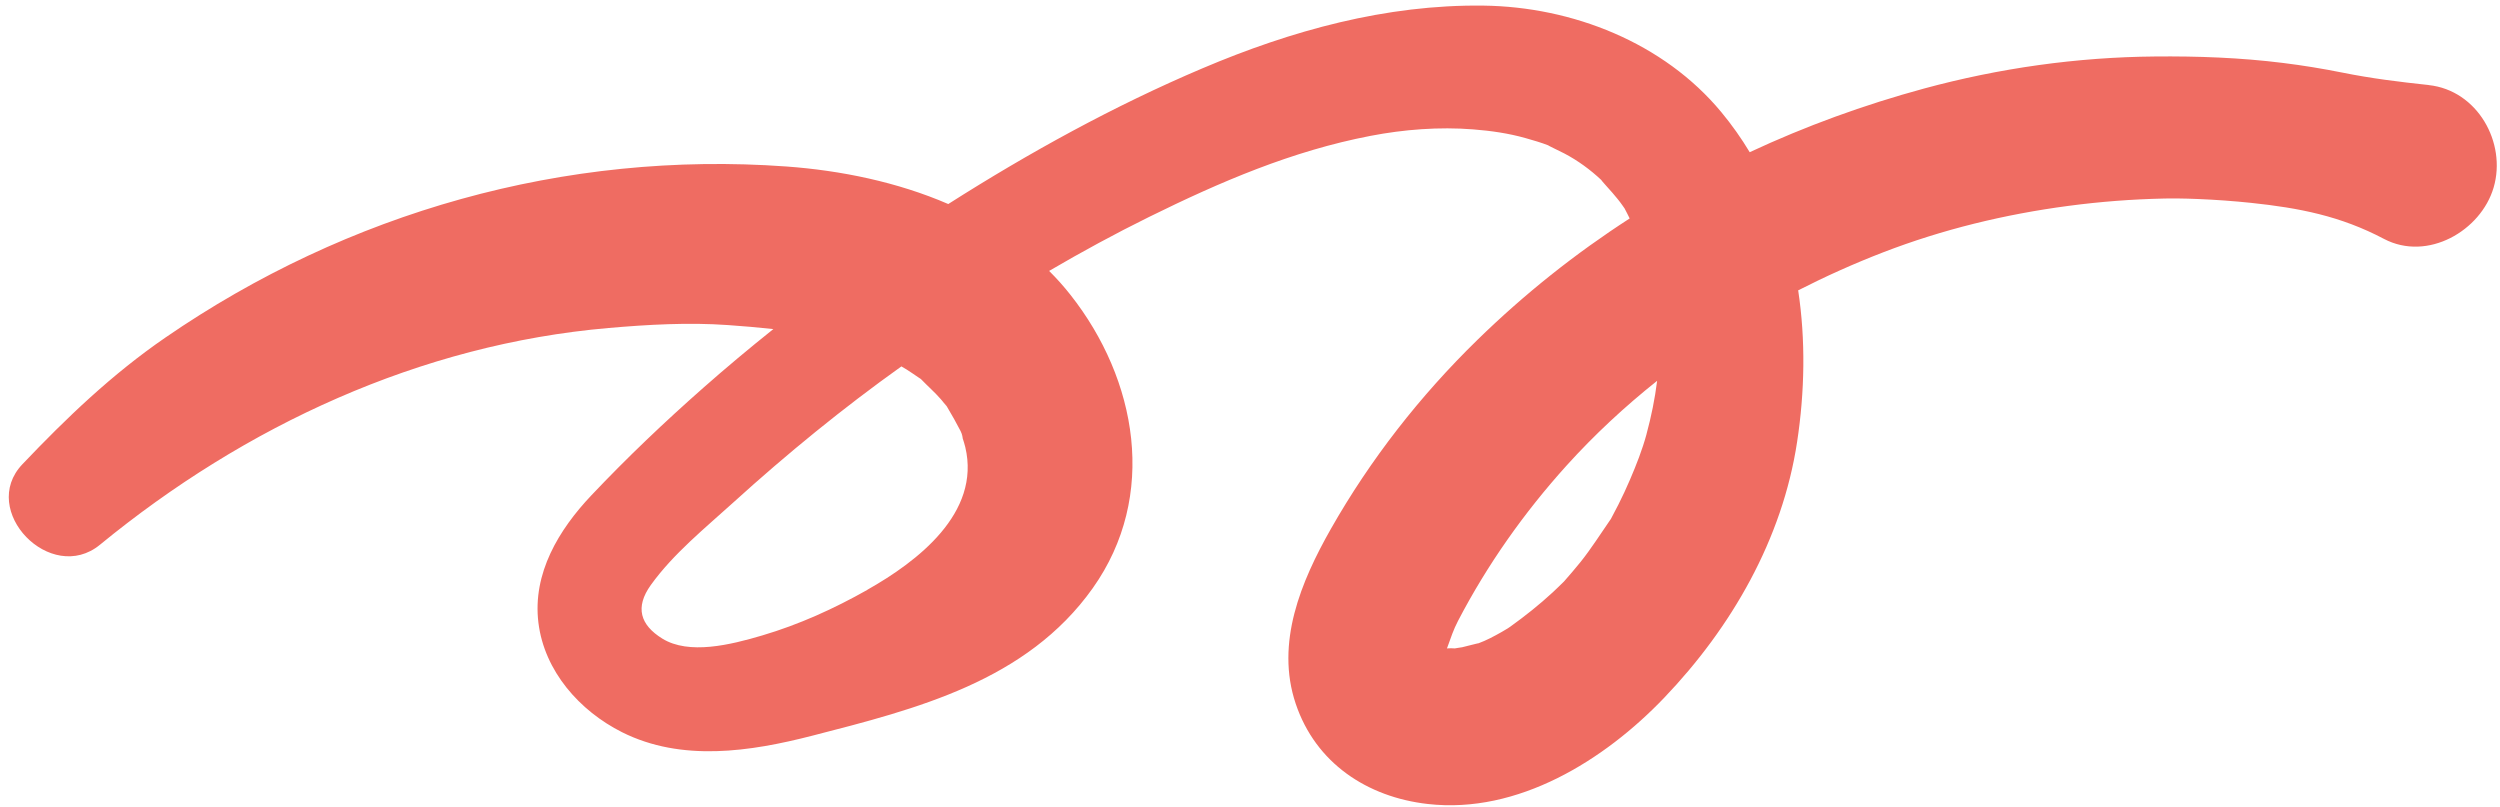<svg xmlns="http://www.w3.org/2000/svg" width="257" height="83" viewBox="0 0 257 83" fill="none">
    <path d="M97.31 41.747C97.31 41.747 97.286 41.714 97.272 41.7C97.165 41.569 97.053 41.443 96.945 41.312C96.852 41.214 96.894 41.28 97.305 41.747H97.31Z" fill="#EF6C62"/>
    <path d="M249.684 8.743C246.594 8.411 243.775 8.065 240.765 7.457C238.755 7.055 236.727 6.723 234.694 6.471C230.318 5.924 225.925 5.765 221.517 5.807C213.51 5.877 205.531 7.004 197.805 9.098C191.593 10.785 185.6 12.968 179.87 15.646C179.01 14.216 178.038 12.837 176.948 11.524C171.031 4.382 161.636 0.694 152.498 0.577C142.481 0.451 132.759 3.138 123.592 7.032C114.539 10.874 105.784 15.693 97.482 20.975C92.228 18.703 86.428 17.521 80.828 17.114C58.084 15.469 35.745 21.807 16.988 34.712C11.524 38.471 6.859 42.934 2.306 47.721C-2.223 52.479 5.218 60.15 10.276 55.999C25.177 43.776 43.21 35.395 62.566 33.717C66.619 33.366 70.779 33.128 74.841 33.418C76.397 33.53 77.949 33.656 79.501 33.829C77.051 35.788 74.644 37.797 72.298 39.868C68.315 43.378 64.454 47.052 60.804 50.909C57.448 54.452 54.727 58.929 55.349 64.015C55.962 68.993 59.579 73.078 63.945 75.27C70.082 78.346 77.126 77.271 83.502 75.63C94.192 72.882 105.541 70.031 112.332 60.467C119.068 50.979 116.89 38.994 110.051 30.319C109.364 29.445 108.626 28.622 107.85 27.851C111.215 25.883 114.637 24.023 118.124 22.302C125.458 18.685 132.819 15.52 140.882 13.968C144.323 13.305 147.945 13.024 151.441 13.3C153.269 13.445 155.055 13.697 156.826 14.197C157.607 14.417 158.411 14.651 159.172 14.945C159.009 14.903 160.556 15.637 160.808 15.773C162.192 16.497 163.491 17.446 164.632 18.521C164.524 18.46 165.604 19.634 165.754 19.816C166.109 20.236 166.469 20.652 166.782 21.106C167.081 21.541 166.904 21.223 167.296 21.985C167.38 22.144 167.451 22.298 167.53 22.457C161.963 26.051 156.728 30.206 151.881 34.937C145.996 40.677 140.878 47.216 136.816 54.367C133.745 59.78 131.099 66.09 133.198 72.34C135.25 78.449 140.55 81.945 146.786 82.651C156.036 83.703 164.931 78.159 171.073 71.737C177.996 64.501 183.231 55.428 184.745 45.412C185.526 40.275 185.628 34.974 184.853 29.847C187.69 28.398 190.602 27.093 193.565 25.948C199.702 23.578 206.097 22.031 212.613 21.167C215.88 20.732 219.175 20.48 222.471 20.409C222.555 20.409 222.83 20.405 223.064 20.4C223.312 20.4 223.676 20.4 223.775 20.4C224.518 20.409 225.261 20.428 226.004 20.461C227.809 20.536 229.613 20.666 231.408 20.854C236.348 21.377 240.592 22.195 245.075 24.56C249.539 26.911 255.045 23.733 256.349 19.264C257.686 14.684 254.704 9.285 249.67 8.747L249.684 8.743ZM89.167 60.636C85.713 62.585 82.151 64.202 78.356 65.324C75.093 66.291 70.821 67.343 68.082 65.646C65.815 64.239 65.258 62.435 66.908 60.136C69.213 56.924 72.513 54.26 75.425 51.619C80.903 46.65 86.643 41.962 92.663 37.667C92.85 37.774 93.037 37.882 93.215 37.994C93.64 38.265 94.047 38.55 94.463 38.83C94.542 38.882 94.603 38.919 94.664 38.961C94.678 38.975 94.683 38.985 94.701 38.999C95.37 39.695 96.09 40.317 96.725 41.046C96.8 41.13 96.87 41.219 96.945 41.308C97.015 41.383 97.155 41.546 97.272 41.696C97.323 41.757 97.37 41.817 97.422 41.878C97.38 41.831 97.342 41.789 97.305 41.747C97.333 41.789 97.361 41.827 97.379 41.859C97.87 42.673 98.319 43.491 98.758 44.332C98.758 44.313 98.749 44.299 98.745 44.276C98.745 44.295 98.754 44.318 98.758 44.337C98.758 44.337 98.758 44.346 98.763 44.346C98.908 44.627 98.987 45.047 98.96 45.042C99.058 45.346 99.156 45.655 99.231 45.963C100.848 52.75 94.281 57.742 89.158 60.631L89.167 60.636ZM169.264 44.631C168.829 46.234 168.217 47.786 167.563 49.31C167.193 50.175 166.796 51.03 166.371 51.871C166.16 52.292 165.936 52.708 165.716 53.124C165.67 53.213 165.632 53.283 165.599 53.349C165.581 53.377 165.557 53.405 165.529 53.447C164.52 54.9 163.59 56.382 162.482 57.77C161.935 58.457 161.355 59.112 160.78 59.776C160.397 60.145 160.023 60.523 159.631 60.883C158.247 62.164 156.779 63.328 155.251 64.426C155.223 64.445 155.111 64.52 154.994 64.599C154.774 64.73 154.461 64.917 154.353 64.978C153.592 65.408 152.792 65.838 151.97 66.137C152.091 66.076 150.511 66.497 150.301 66.539C150.067 66.586 149.796 66.6 149.558 66.656C149.296 66.628 149.015 66.642 148.744 66.656C148.768 66.605 148.786 66.558 148.796 66.525C149.142 65.572 149.413 64.73 149.885 63.828C152.89 58.055 156.681 52.69 161.042 47.861C163.893 44.706 167.02 41.799 170.353 39.148C170.124 40.995 169.75 42.827 169.259 44.636L169.264 44.631Z" fill="#EF6C62"/>
    <path d="M98.974 45.047C98.899 44.813 98.829 44.58 98.773 44.341C98.773 44.341 98.773 44.341 98.773 44.337C98.894 44.86 98.96 45.047 98.979 45.047H98.974Z" fill="#EF6C62"/>
</svg>
